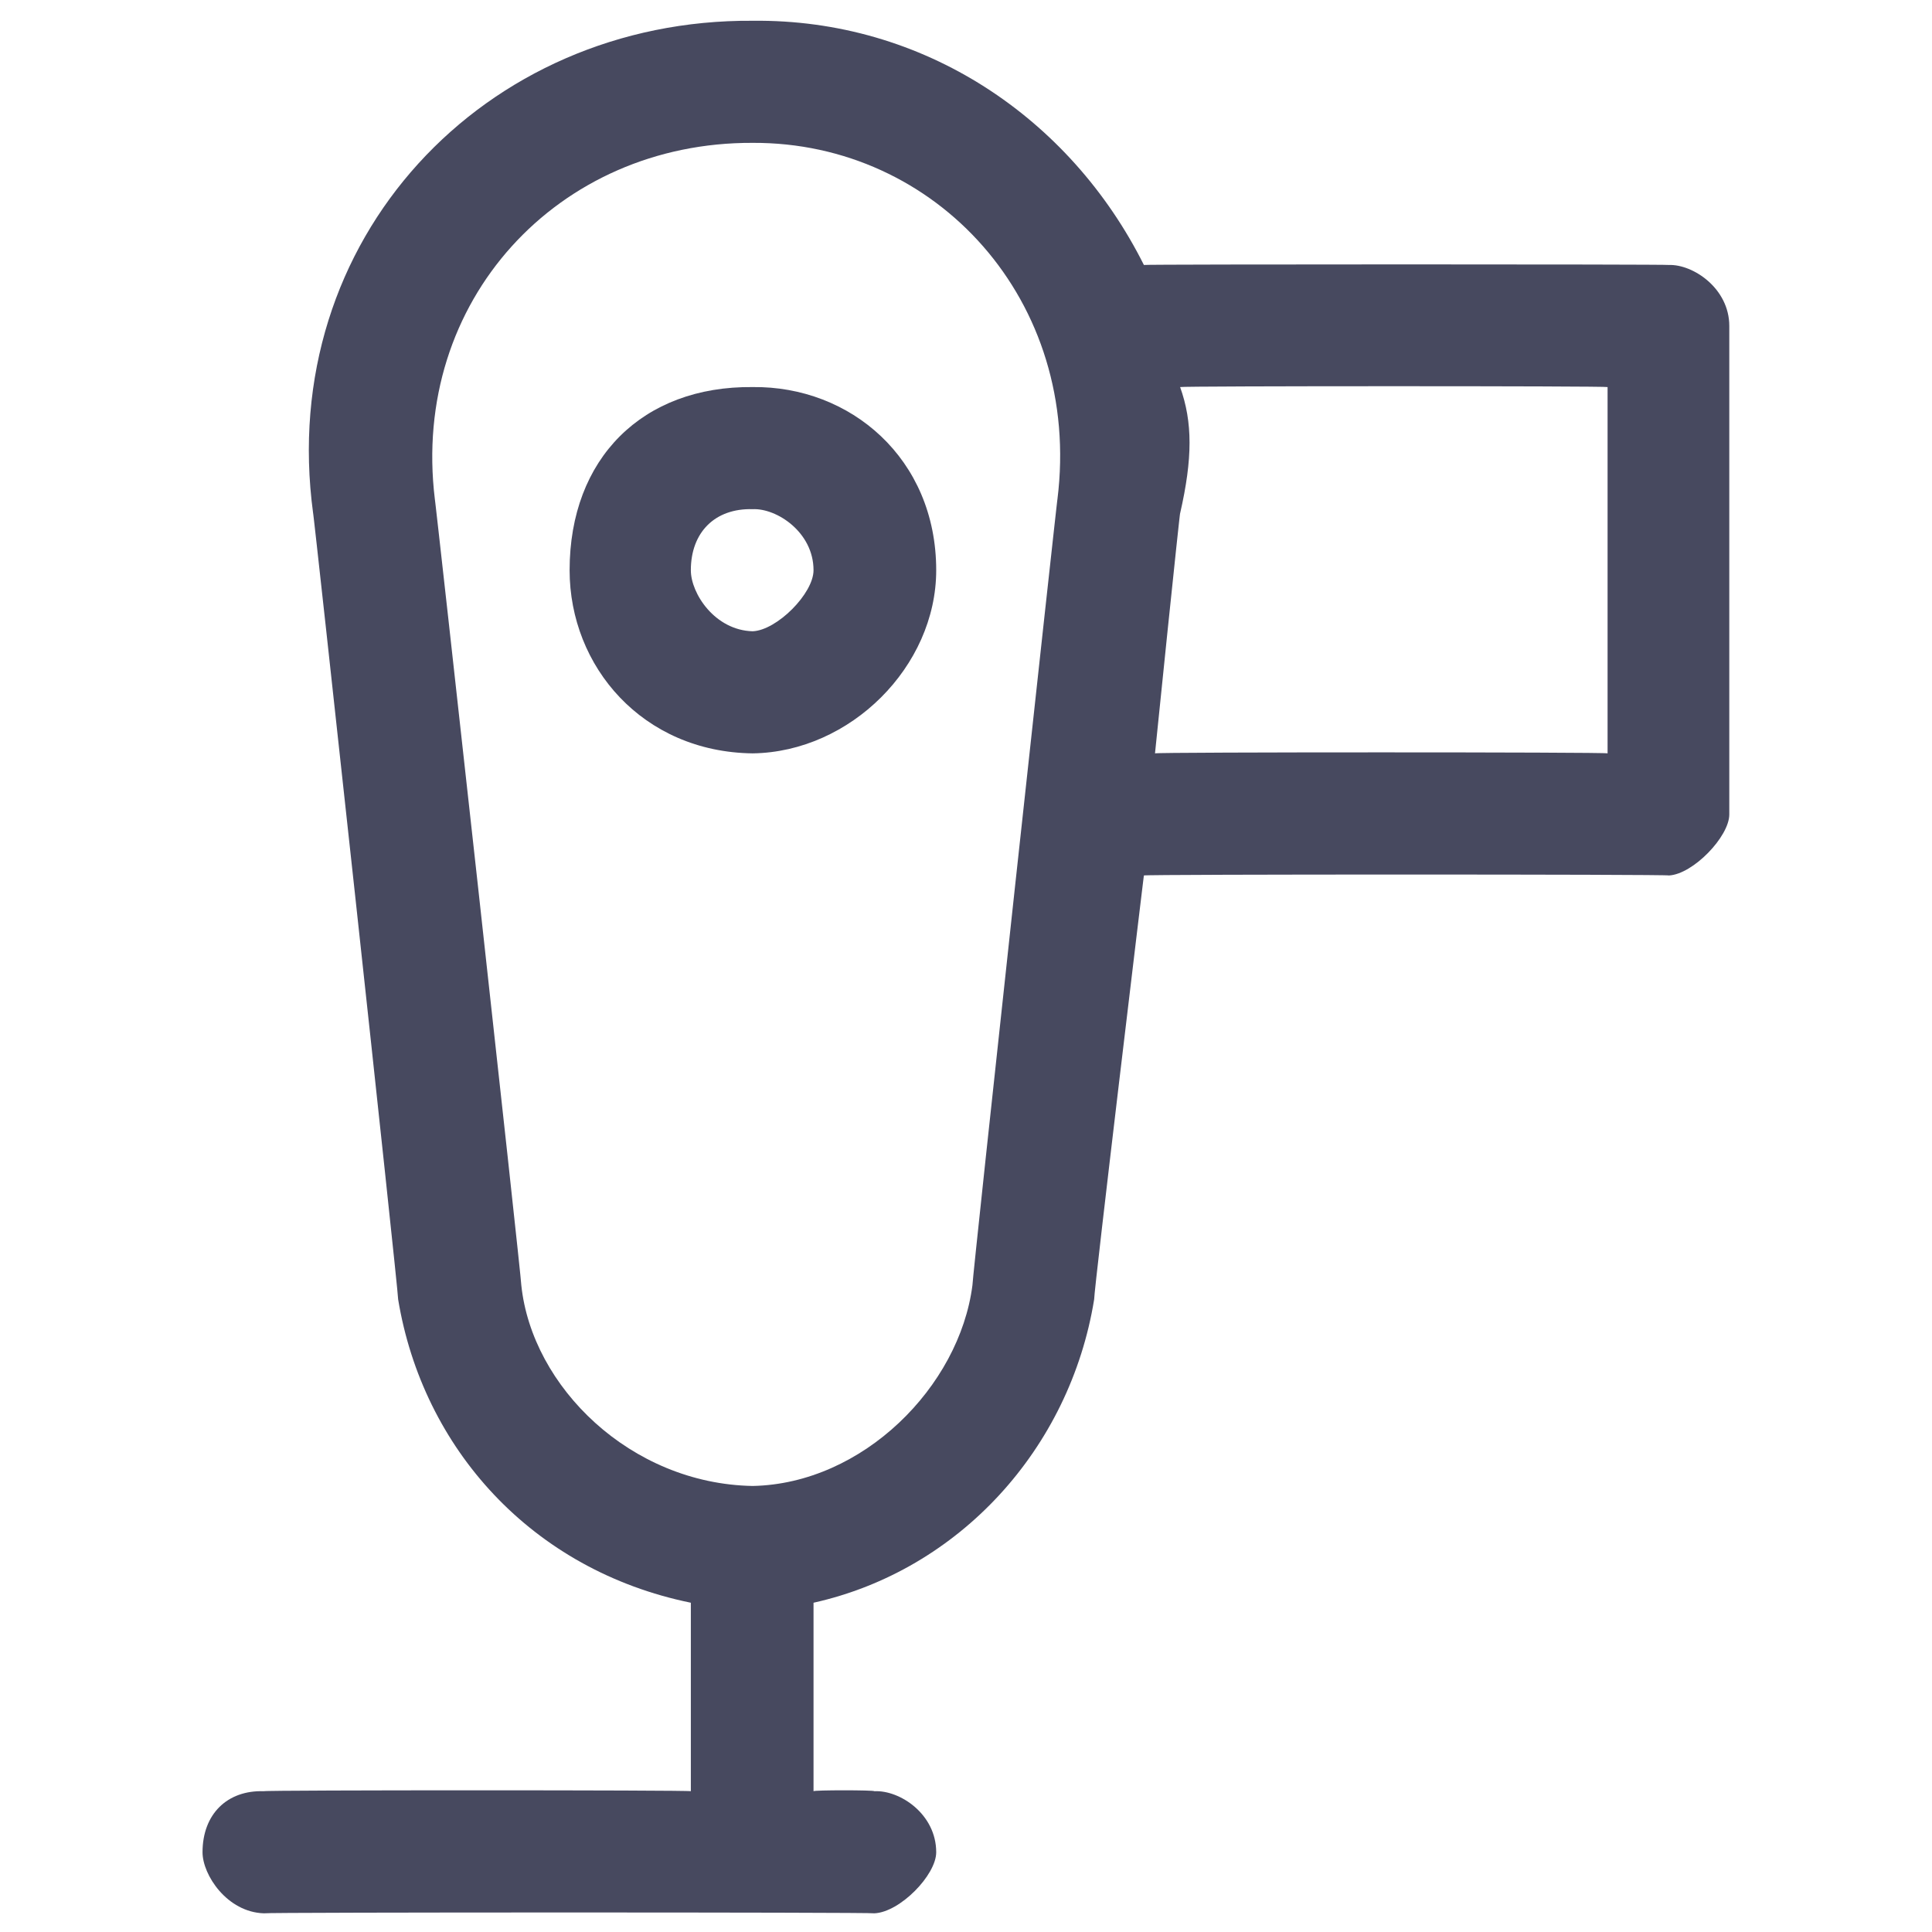 <svg xmlns="http://www.w3.org/2000/svg" version="1.1" xmlns:xlink="http://www.w3.org/1999/xlink" width="100%" height="100%" id="svgWorkerArea" viewBox="0 0 400 400" xmlns:artdraw="https://artdraw.muisca.co" style="background: white;"><defs id="defsdoc"><pattern id="patternBool" x="0" y="0" width="10" height="10" patternUnits="userSpaceOnUse" patternTransform="rotate(35)"><circle cx="5" cy="5" r="4" style="stroke: none;fill: #ff000070;"></circle></pattern></defs><g id="fileImp-89455788" class="cosito"><path id="pathImp-647108541" clip-rule="evenodd" fill="#47495F" fill-rule="evenodd" class="grouped" d="M155.832 105.418C148.032 105.2 143.032 110.2 143.032 118.057 143.032 122.9 148.032 130.5 155.832 130.697 160.832 130.5 168.432 122.9 168.432 118.057 168.432 110.2 160.832 105.2 155.832 105.418 155.832 105.2 155.832 105.2 155.832 105.418M117.932 118.057C117.932 94.9 133.032 79.9 155.832 80.138 176.032 79.9 193.832 94.9 193.832 118.057 193.832 138 176.032 155.7 155.832 155.976 133.032 155.7 117.932 138 117.932 118.057 117.932 117.7 117.932 117.7 117.932 118.057"></path><path id="pathImp-320043430" clip-rule="evenodd" fill="#47495F" fill-rule="evenodd" class="grouped" d="M155.832 4.3C100.332 3.9 57.132 49.5 64.832 106.286 64.832 105.2 82.432 266.7 82.432 269.026 87.532 299.9 110.132 325.1 143.032 331.828 143.032 330.1 143.032 370.6 143.032 370.851 143.032 370.6 54.632 370.6 54.632 370.851 47.032 370.6 41.932 375.6 41.932 383.491 41.932 388.2 47.032 395.9 54.632 396.131 54.632 395.9 181.032 395.9 181.032 396.131 186.332 395.9 193.832 388.2 193.832 383.491 193.832 375.6 186.332 370.6 181.032 370.851 181.032 370.6 168.432 370.6 168.432 370.851 168.432 370.6 168.432 330.1 168.432 331.828 198.632 325.1 221.532 299.9 226.532 269.026 226.532 266.7 236.832 181 236.832 181.256 236.832 181 345.532 181 345.532 181.256 350.532 181 358.032 173.2 358.032 168.616 358.032 168.2 358.032 67 358.032 67.499 358.032 59.7 350.532 54.7 345.532 54.859 345.532 54.7 236.832 54.7 236.832 54.859 221.532 24.3 191.132 3.9 155.832 4.3 155.832 3.9 155.832 3.9 155.832 4.3M244.332 80.138C246.932 87.4 246.932 94.9 244.332 106.287 244.332 105.2 239.132 155.7 239.132 155.976 239.132 155.7 332.832 155.7 332.832 155.976 332.832 155.7 332.832 79.9 332.832 80.138 332.832 79.9 244.332 79.9 244.332 80.138 244.332 79.9 244.332 79.9 244.332 80.138M90.032 103.357C85.032 62.3 115.532 29.4 155.832 29.579 193.832 29.4 224.032 62.3 218.932 103.357 218.932 102.5 201.332 264.2 201.332 266.099 198.632 287.1 178.632 307.2 155.832 307.653 130.532 307.2 110.132 287.1 107.932 266.096 107.932 264.2 90.032 102.5 90.032 103.357 90.032 102.5 90.032 102.5 90.032 103.357"></path></g></svg>